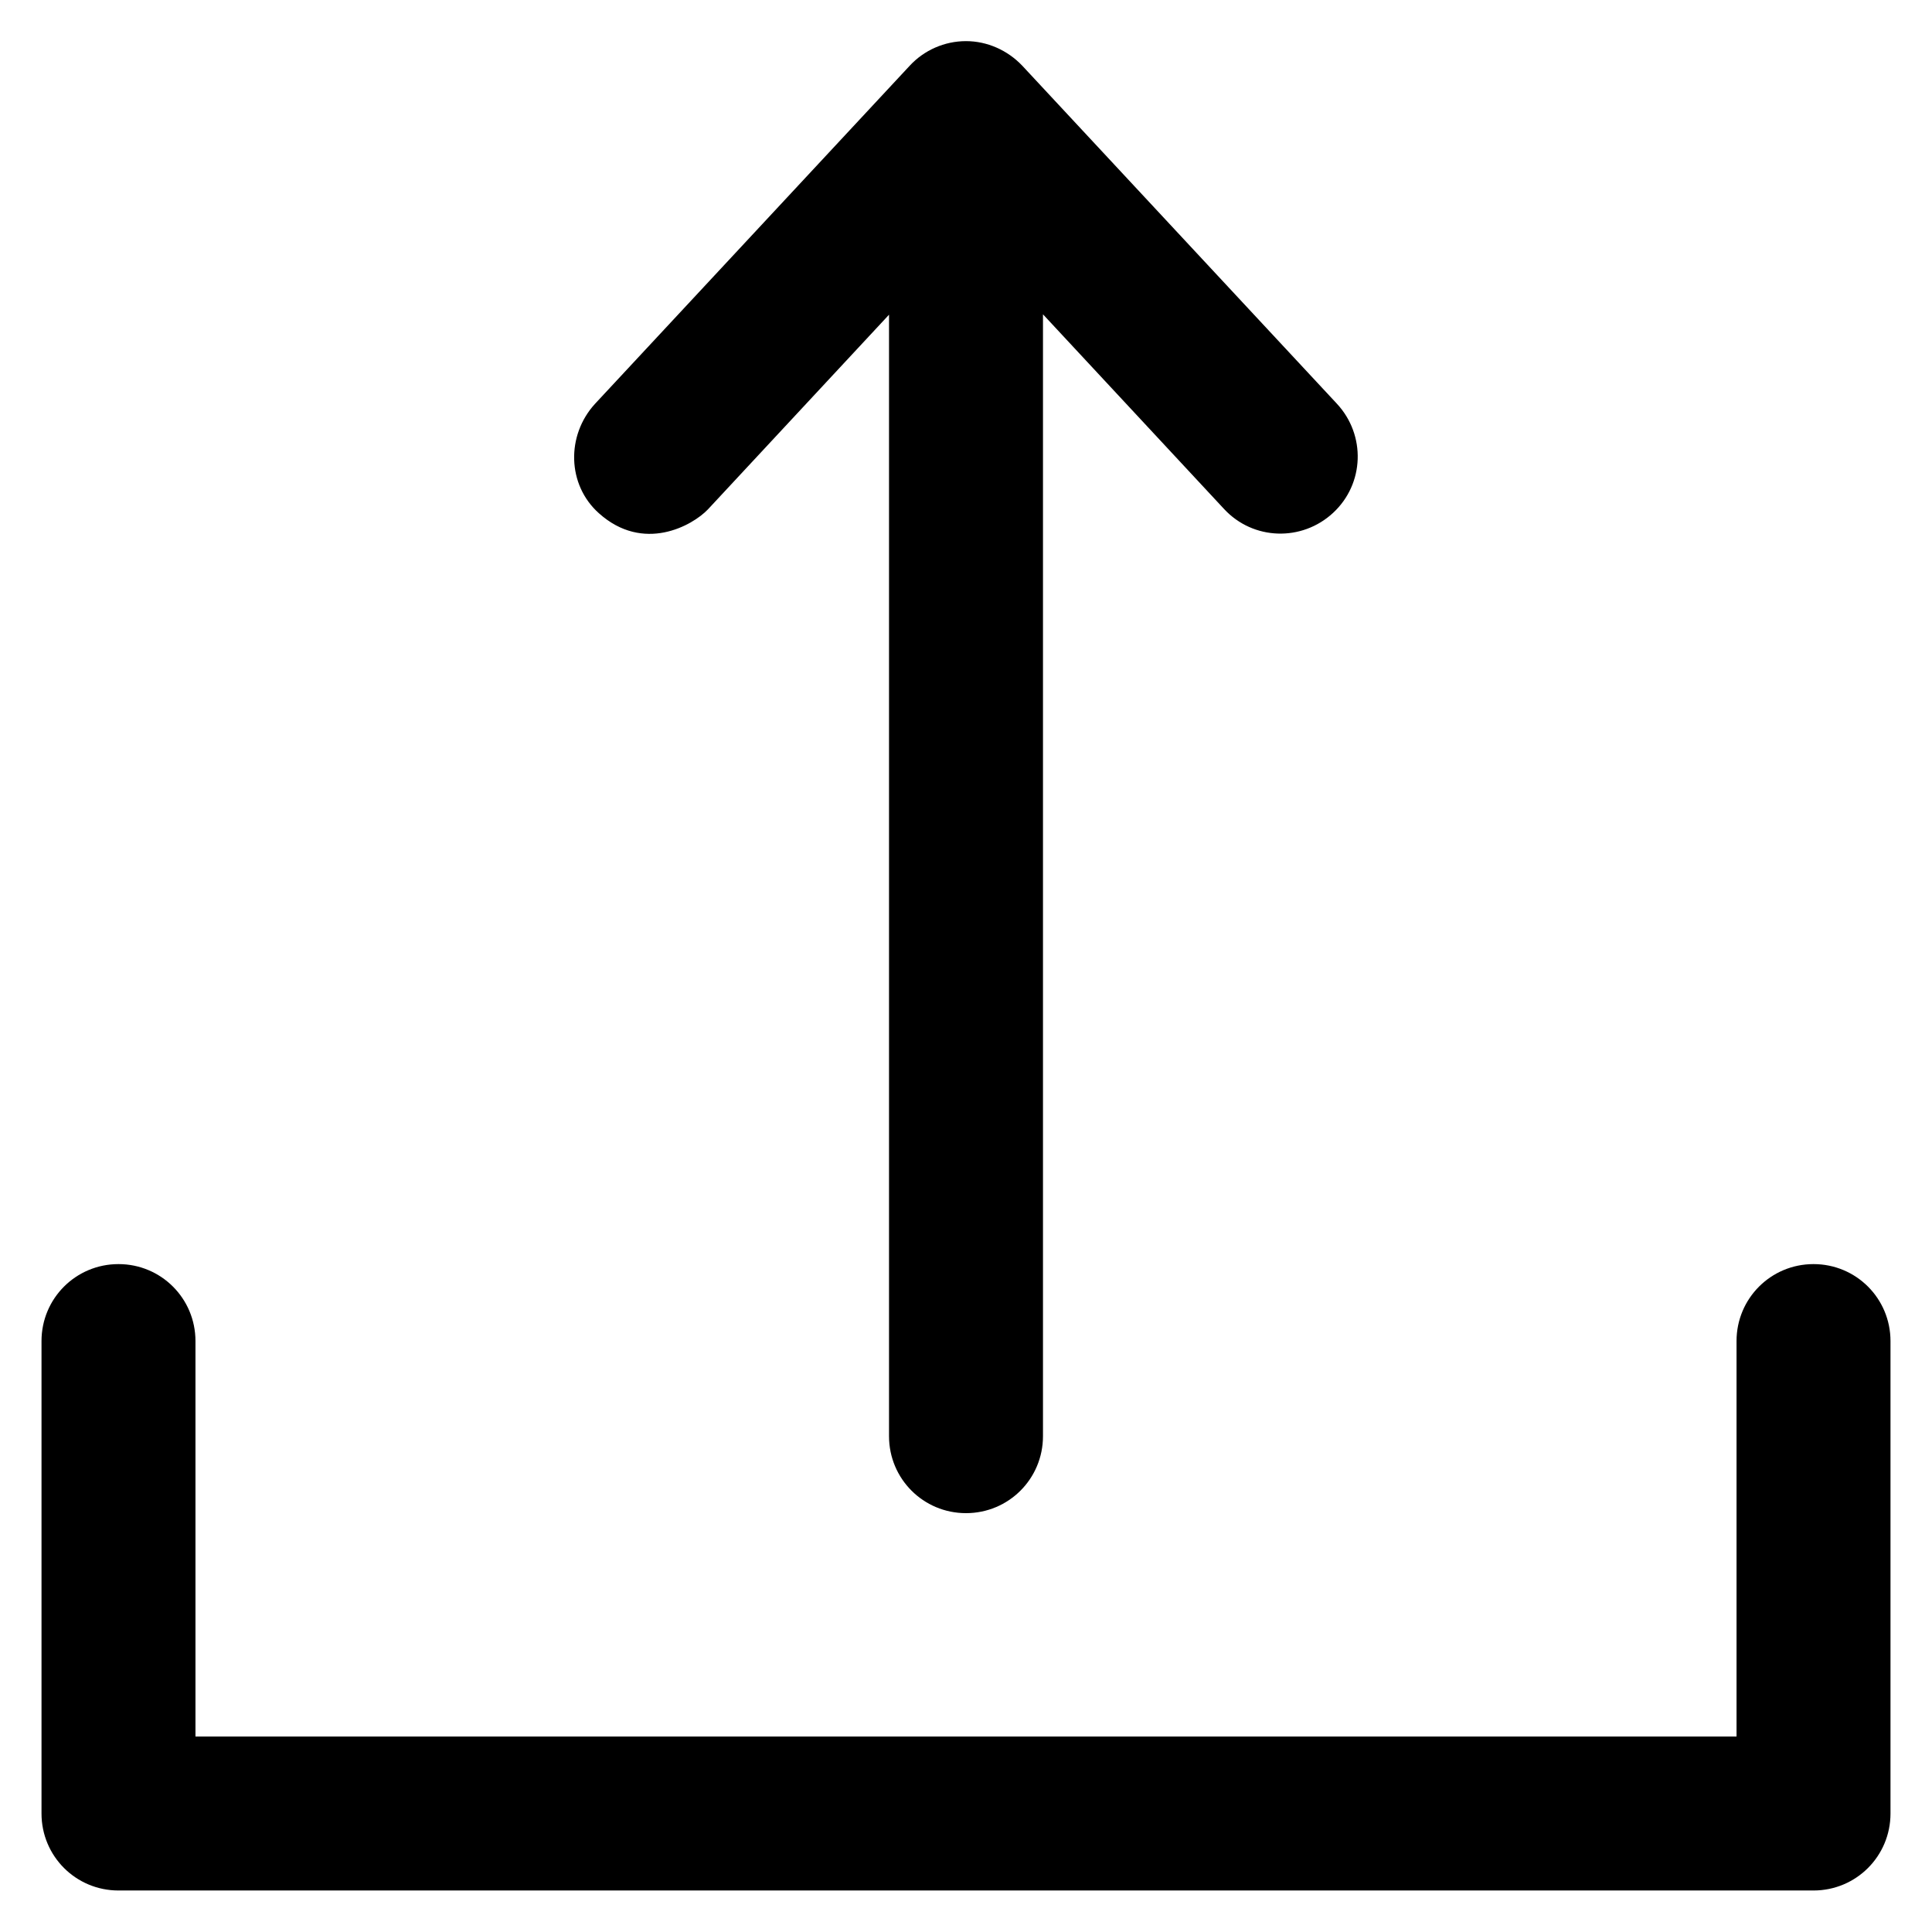 <?xml version='1.0' encoding='utf-8'?>
<!DOCTYPE svg PUBLIC '-//W3C//DTD SVG 1.1//EN' 'http://www.w3.org/Graphics/SVG/1.1/DTD/svg11.dtd'>
<!-- Uploaded to: SVG Repo, www.svgrepo.com, Generator: SVG Repo Mixer Tools -->
<svg fill="#000000" height="800px" width="800px" version="1.1" xmlns="http://www.w3.org/2000/svg" viewBox="0 0 512 512" xmlns:xlink="http://www.w3.org/1999/xlink" enable-background="new 0 0 512 512">
  <g>
    <g>
      <path d="m158.7,136c11.8,10.6 24.8,3.3 28.9-1l48-51.6v297.2c0,11.3 9.1,20.4 20.4,20.4 11.3,0 20.4-9.1 20.4-20.4v-297.3l48,51.6c7.7,8.3 20.6,8.7 28.9,1 8.3-7.7 8.7-20.6 1-28.9l-83.4-89.6c-3.9-4.1-9.3-6.5-14.9-6.5-5.7,0-11.1,2.4-14.9,6.5l-83.4,89.6c-7.7,8.4-7.4,21.5 1,29z"/>
      <path d="M480.6,335c-11.3,0-20.4,9.1-20.4,20.4v104.8H51.8V355.4c0-11.3-9.1-20.4-20.4-20.4c-11.3,0-20.4,9.1-20.4,20.4v125.2    c0,11.3,9.1,20.4,20.4,20.4h449.2c11.3,0,20.4-9.1,20.4-20.4V355.4C501,344.1,491.9,335,480.6,335z"/>
    </g>
  </g>
</svg>